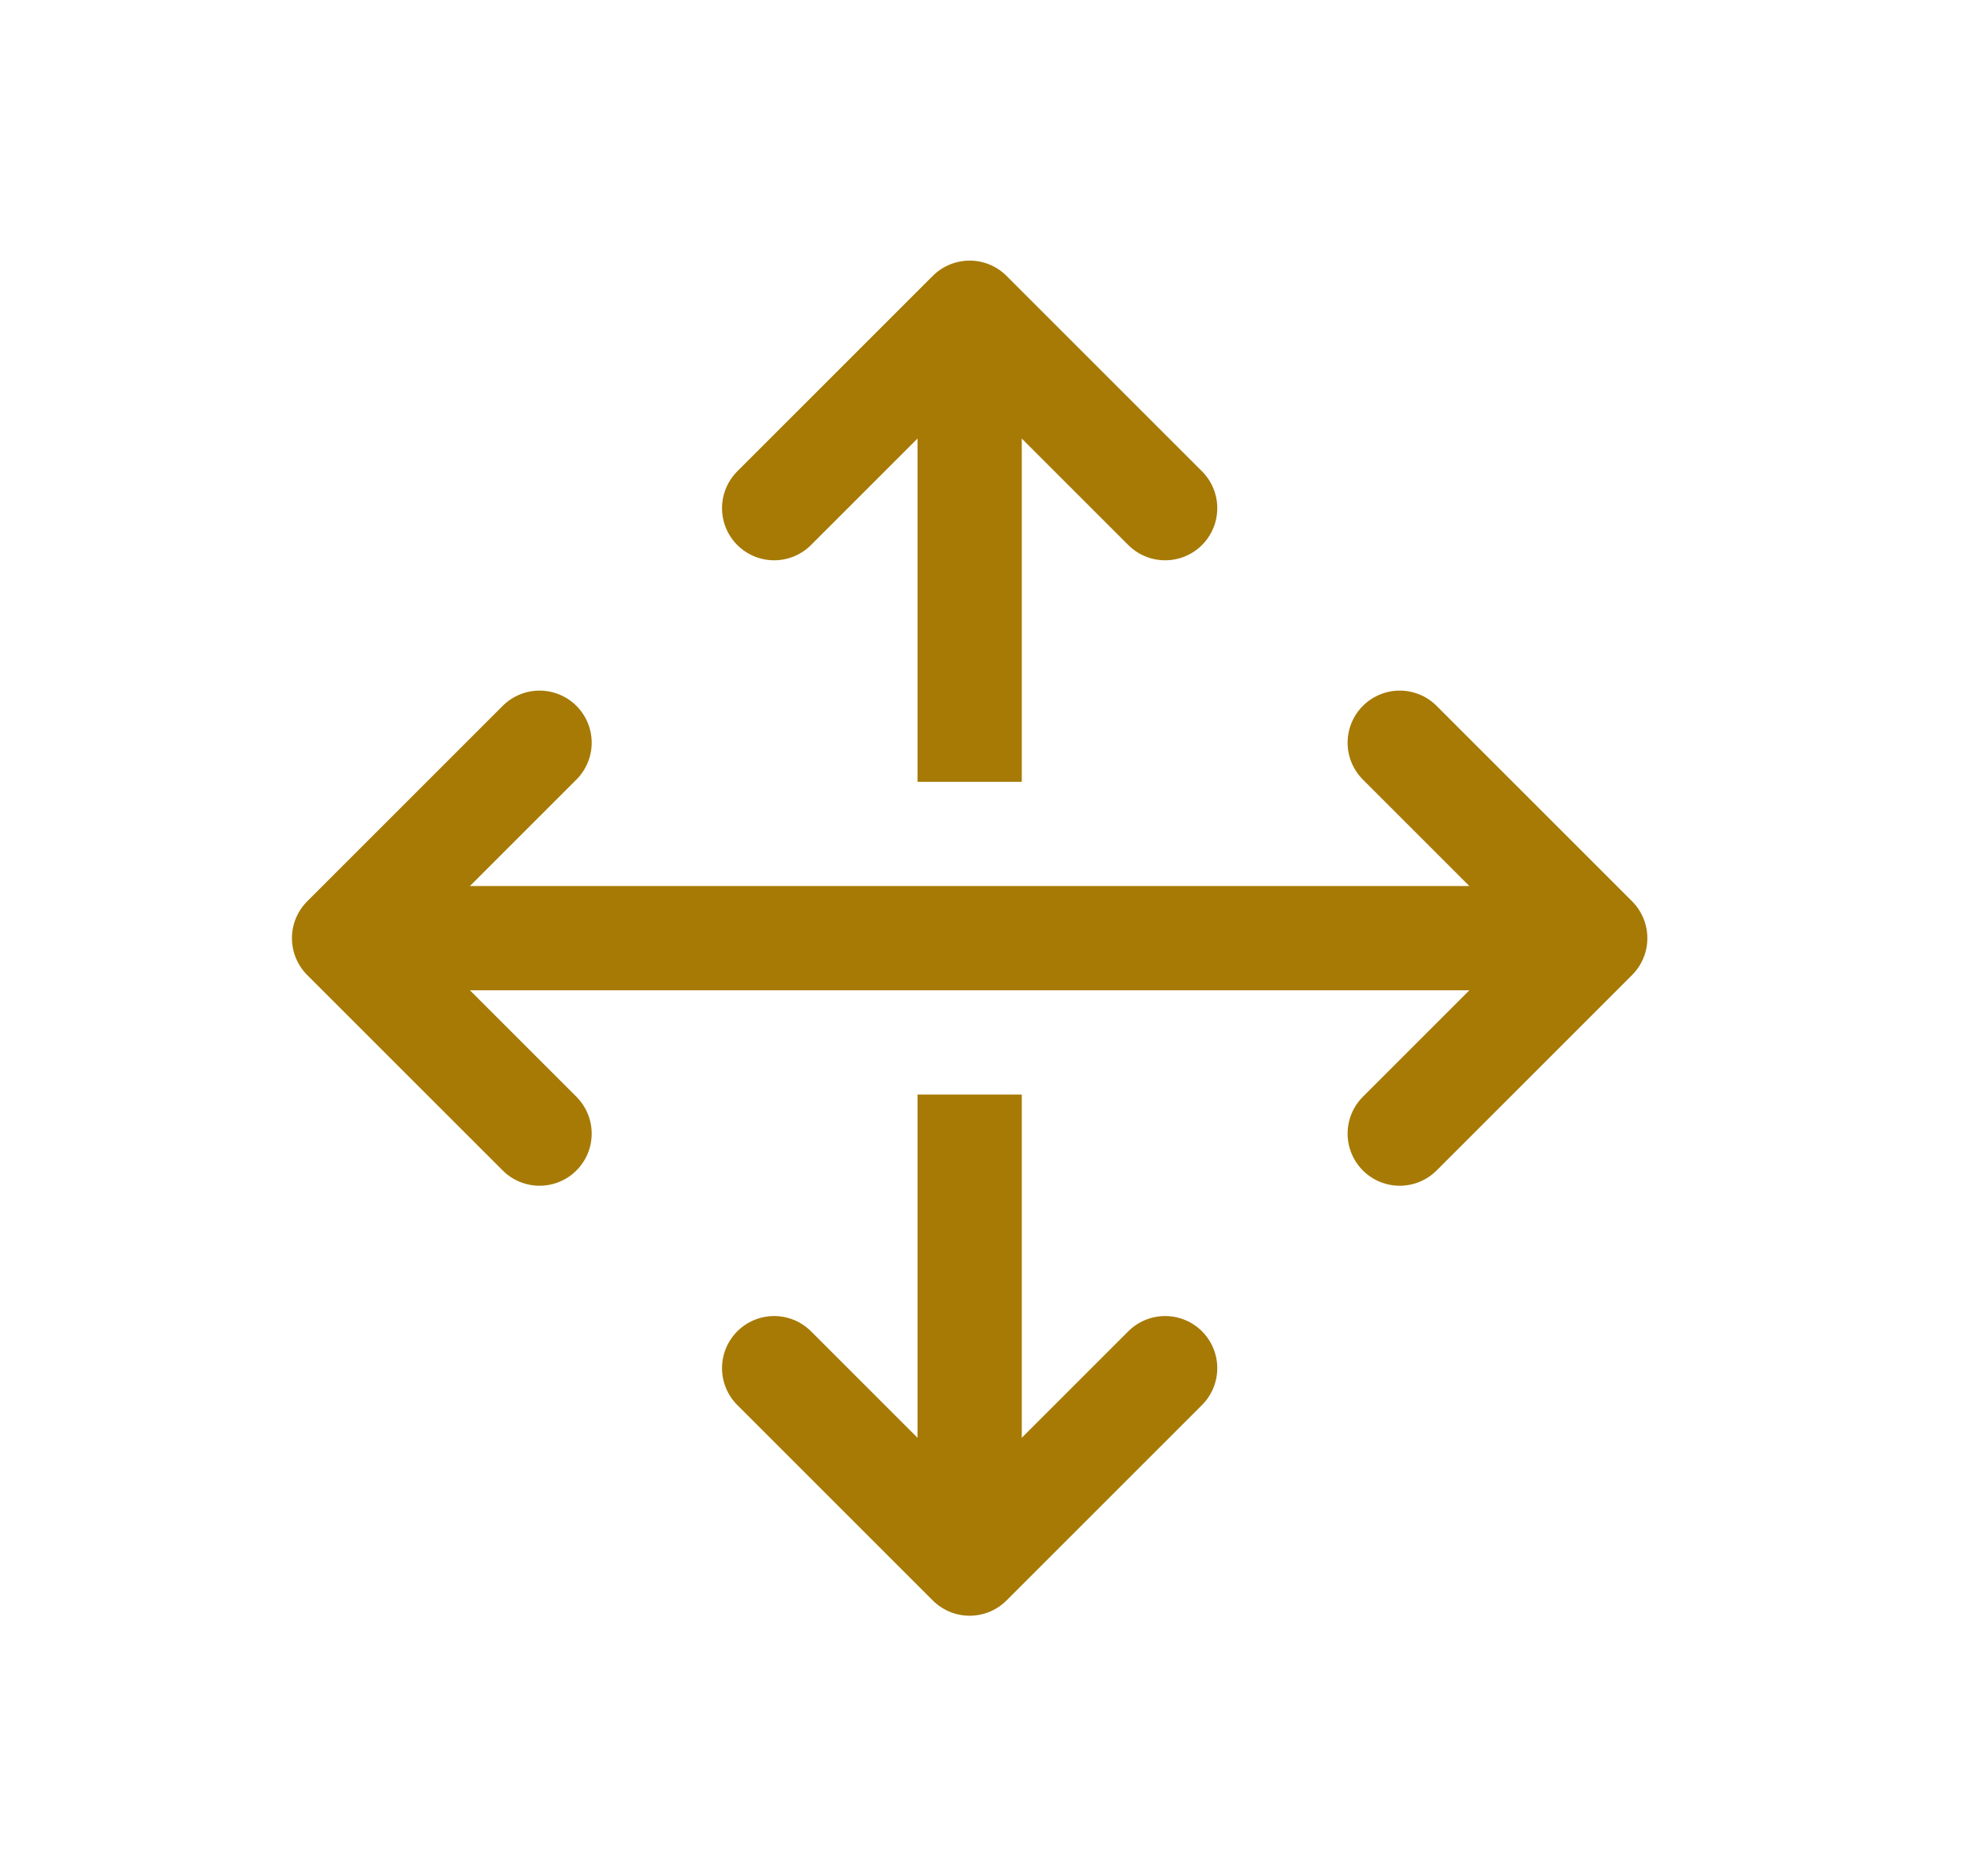 <svg width="19" height="18" viewBox="0 0 19 18" fill="none" xmlns="http://www.w3.org/2000/svg">
<path d="M9.3 3V7.5M9.3 10.5V15" stroke="#A67A05"/>
<path d="M7.425 4.875L9.3 3L11.175 4.875M7.425 13.125L9.3 15L11.175 13.125M5.175 7.125L3.3 9L5.175 10.875M13.425 7.125L15.3 9L13.425 10.875M4.425 9H14.175" stroke="#A67A05" stroke-linecap="round" stroke-linejoin="round"/>
</svg>

